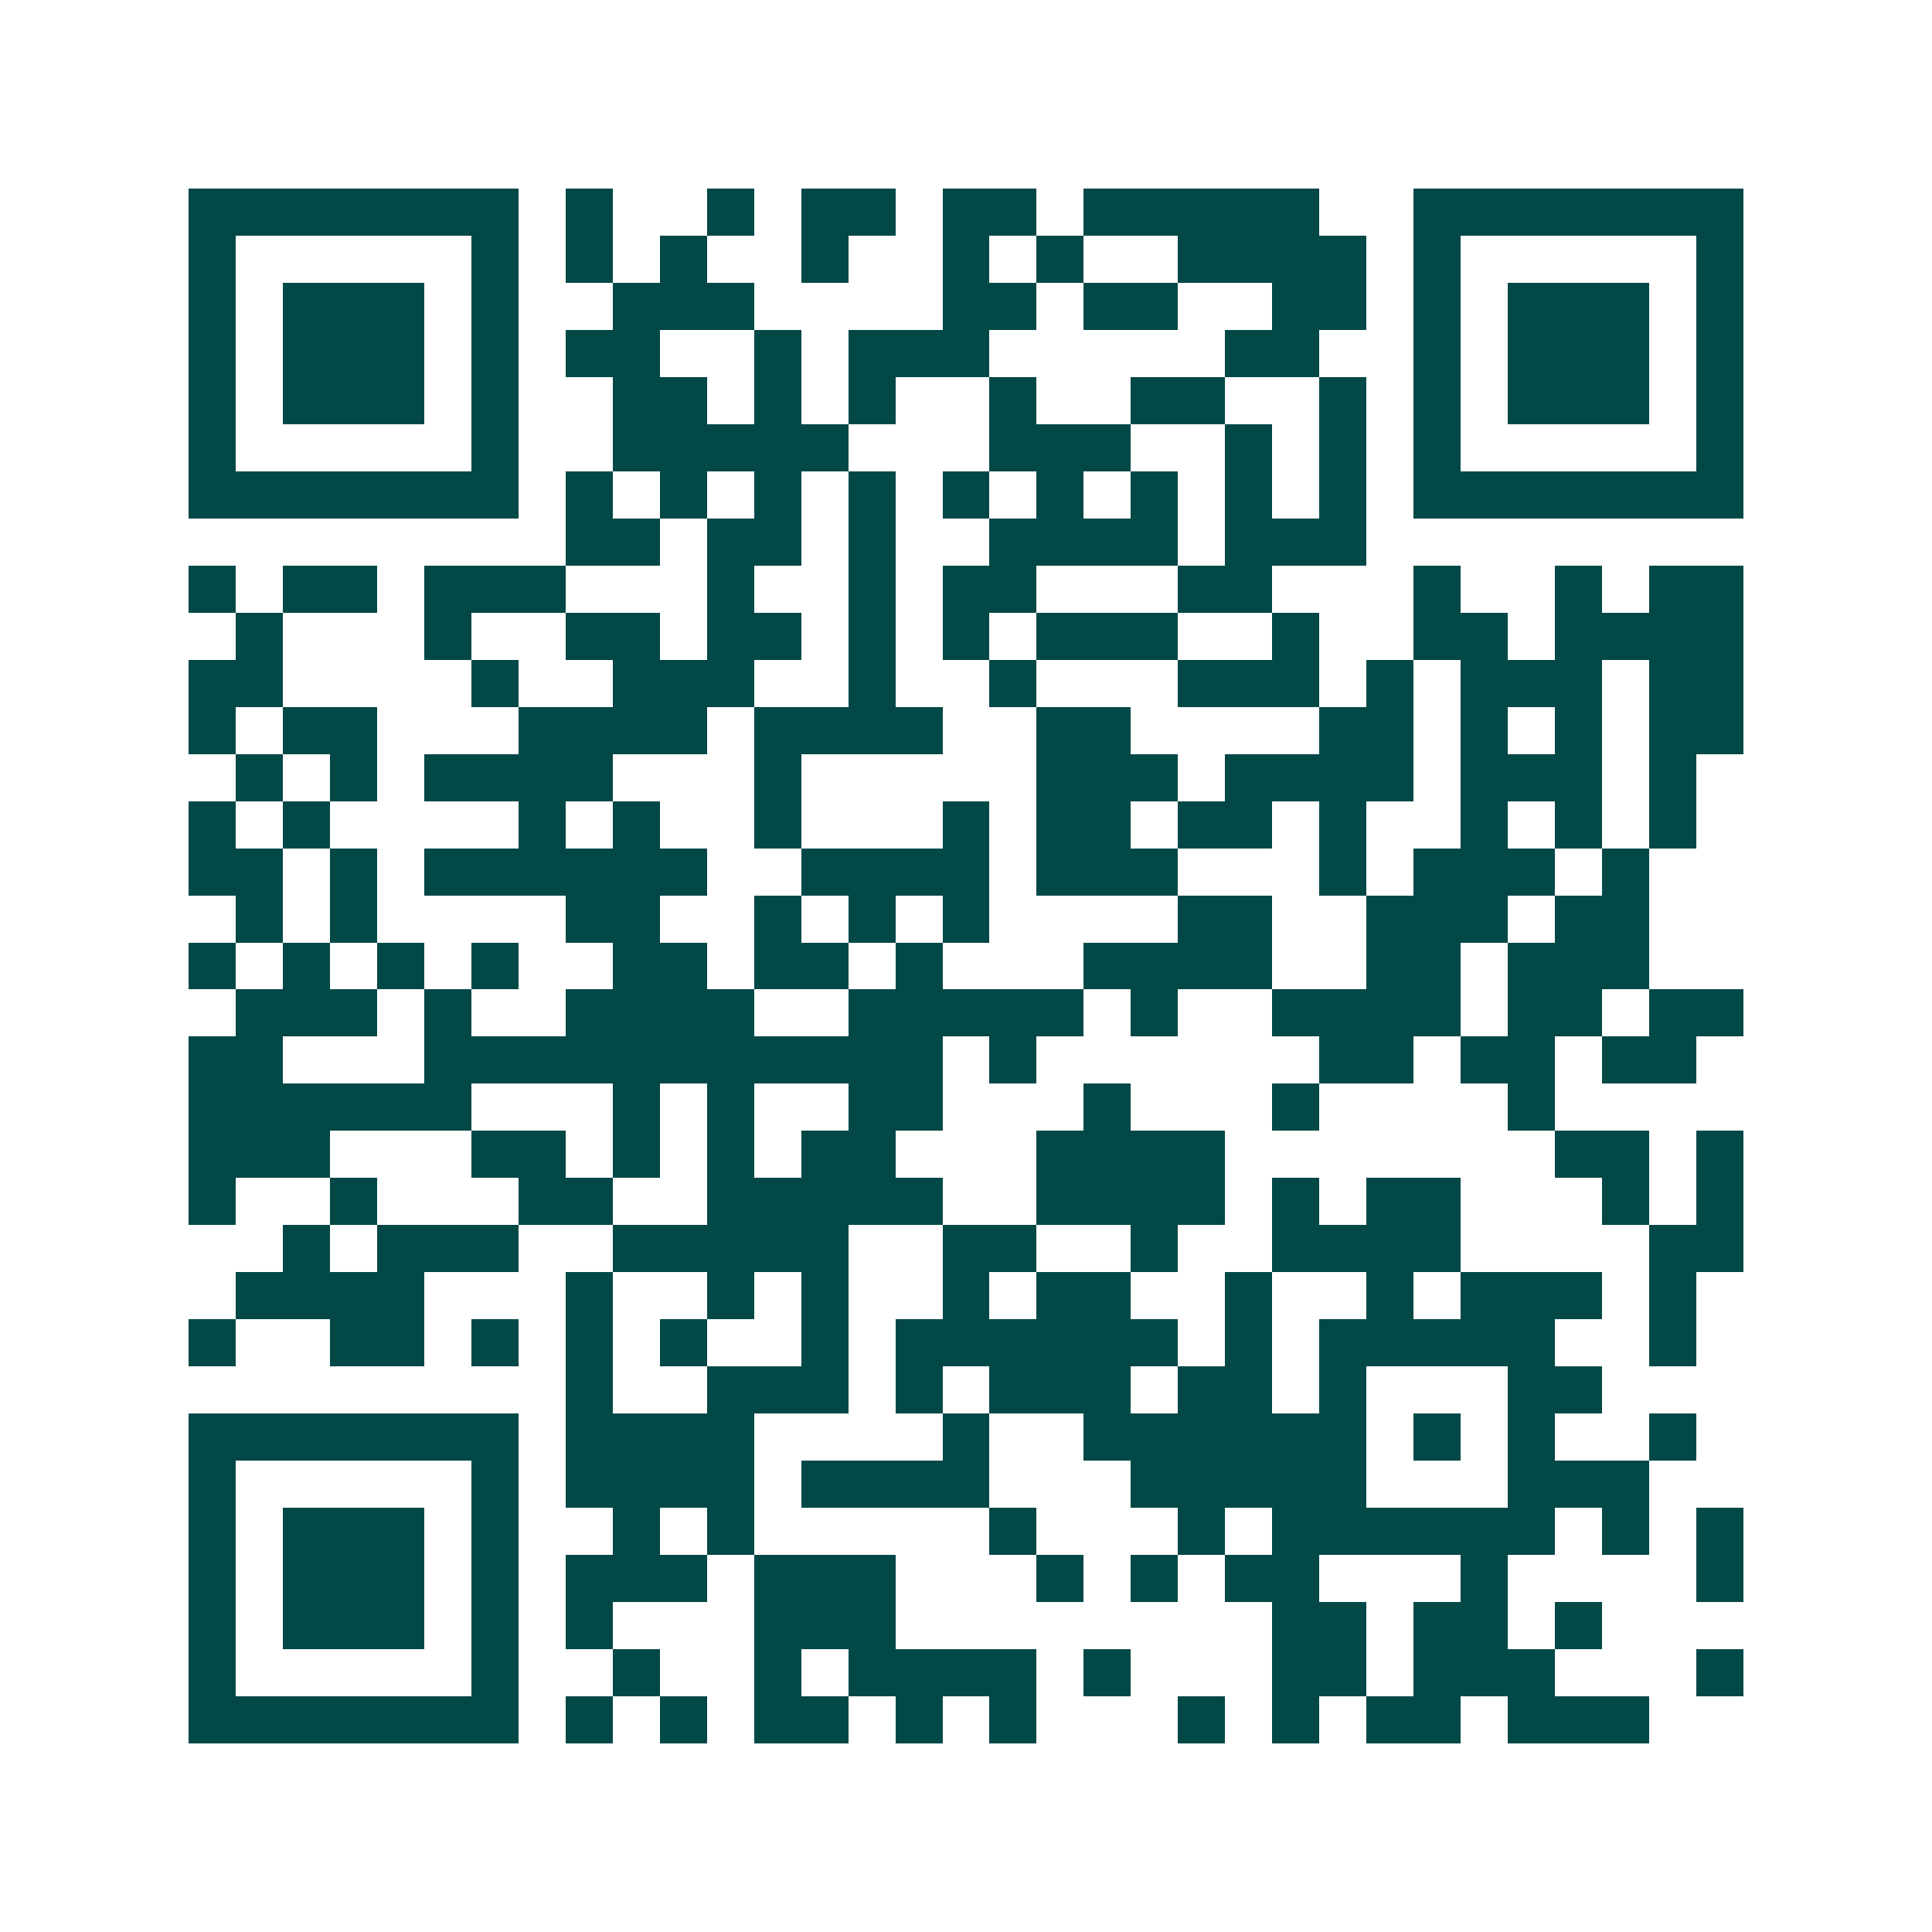 <svg xmlns="http://www.w3.org/2000/svg" width="200" height="200" viewBox="0 0 41 41" shape-rendering="crispEdges"><path fill="#ffffff" d="M0 0h41v41H0z"/><path stroke="#014847" d="M4 4.5h7m1 0h1m2 0h1m1 0h2m1 0h2m1 0h5m2 0h7M4 5.5h1m5 0h1m1 0h1m1 0h1m2 0h1m2 0h1m1 0h1m2 0h4m1 0h1m5 0h1M4 6.5h1m1 0h3m1 0h1m2 0h3m4 0h2m1 0h2m2 0h2m1 0h1m1 0h3m1 0h1M4 7.5h1m1 0h3m1 0h1m1 0h2m2 0h1m1 0h3m5 0h2m2 0h1m1 0h3m1 0h1M4 8.5h1m1 0h3m1 0h1m2 0h2m1 0h1m1 0h1m2 0h1m2 0h2m2 0h1m1 0h1m1 0h3m1 0h1M4 9.5h1m5 0h1m2 0h5m3 0h3m2 0h1m1 0h1m1 0h1m5 0h1M4 10.5h7m1 0h1m1 0h1m1 0h1m1 0h1m1 0h1m1 0h1m1 0h1m1 0h1m1 0h1m1 0h7M12 11.5h2m1 0h2m1 0h1m2 0h4m1 0h3M4 12.5h1m1 0h2m1 0h3m3 0h1m2 0h1m1 0h2m3 0h2m3 0h1m2 0h1m1 0h2M5 13.5h1m3 0h1m2 0h2m1 0h2m1 0h1m1 0h1m1 0h3m2 0h1m2 0h2m1 0h4M4 14.5h2m4 0h1m2 0h3m2 0h1m2 0h1m3 0h3m1 0h1m1 0h3m1 0h2M4 15.5h1m1 0h2m3 0h4m1 0h4m2 0h2m4 0h2m1 0h1m1 0h1m1 0h2M5 16.5h1m1 0h1m1 0h4m3 0h1m5 0h3m1 0h4m1 0h3m1 0h1M4 17.5h1m1 0h1m4 0h1m1 0h1m2 0h1m3 0h1m1 0h2m1 0h2m1 0h1m2 0h1m1 0h1m1 0h1M4 18.5h2m1 0h1m1 0h6m2 0h4m1 0h3m3 0h1m1 0h3m1 0h1M5 19.5h1m1 0h1m4 0h2m2 0h1m1 0h1m1 0h1m4 0h2m2 0h3m1 0h2M4 20.5h1m1 0h1m1 0h1m1 0h1m2 0h2m1 0h2m1 0h1m3 0h4m2 0h2m1 0h3M5 21.5h3m1 0h1m2 0h4m2 0h5m1 0h1m2 0h4m1 0h2m1 0h2M4 22.5h2m3 0h11m1 0h1m6 0h2m1 0h2m1 0h2M4 23.5h6m3 0h1m1 0h1m2 0h2m3 0h1m3 0h1m4 0h1M4 24.5h3m3 0h2m1 0h1m1 0h1m1 0h2m3 0h4m7 0h2m1 0h1M4 25.5h1m2 0h1m3 0h2m2 0h5m2 0h4m1 0h1m1 0h2m3 0h1m1 0h1M6 26.5h1m1 0h3m2 0h5m2 0h2m2 0h1m2 0h4m4 0h2M5 27.5h4m3 0h1m2 0h1m1 0h1m2 0h1m1 0h2m2 0h1m2 0h1m1 0h3m1 0h1M4 28.5h1m2 0h2m1 0h1m1 0h1m1 0h1m2 0h1m1 0h6m1 0h1m1 0h5m2 0h1M12 29.5h1m2 0h3m1 0h1m1 0h3m1 0h2m1 0h1m3 0h2M4 30.5h7m1 0h4m4 0h1m2 0h6m1 0h1m1 0h1m2 0h1M4 31.5h1m5 0h1m1 0h4m1 0h4m3 0h5m3 0h3M4 32.5h1m1 0h3m1 0h1m2 0h1m1 0h1m5 0h1m3 0h1m1 0h6m1 0h1m1 0h1M4 33.5h1m1 0h3m1 0h1m1 0h3m1 0h3m3 0h1m1 0h1m1 0h2m3 0h1m4 0h1M4 34.5h1m1 0h3m1 0h1m1 0h1m3 0h3m8 0h2m1 0h2m1 0h1M4 35.5h1m5 0h1m2 0h1m2 0h1m1 0h4m1 0h1m3 0h2m1 0h3m3 0h1M4 36.5h7m1 0h1m1 0h1m1 0h2m1 0h1m1 0h1m3 0h1m1 0h1m1 0h2m1 0h3"/></svg>
